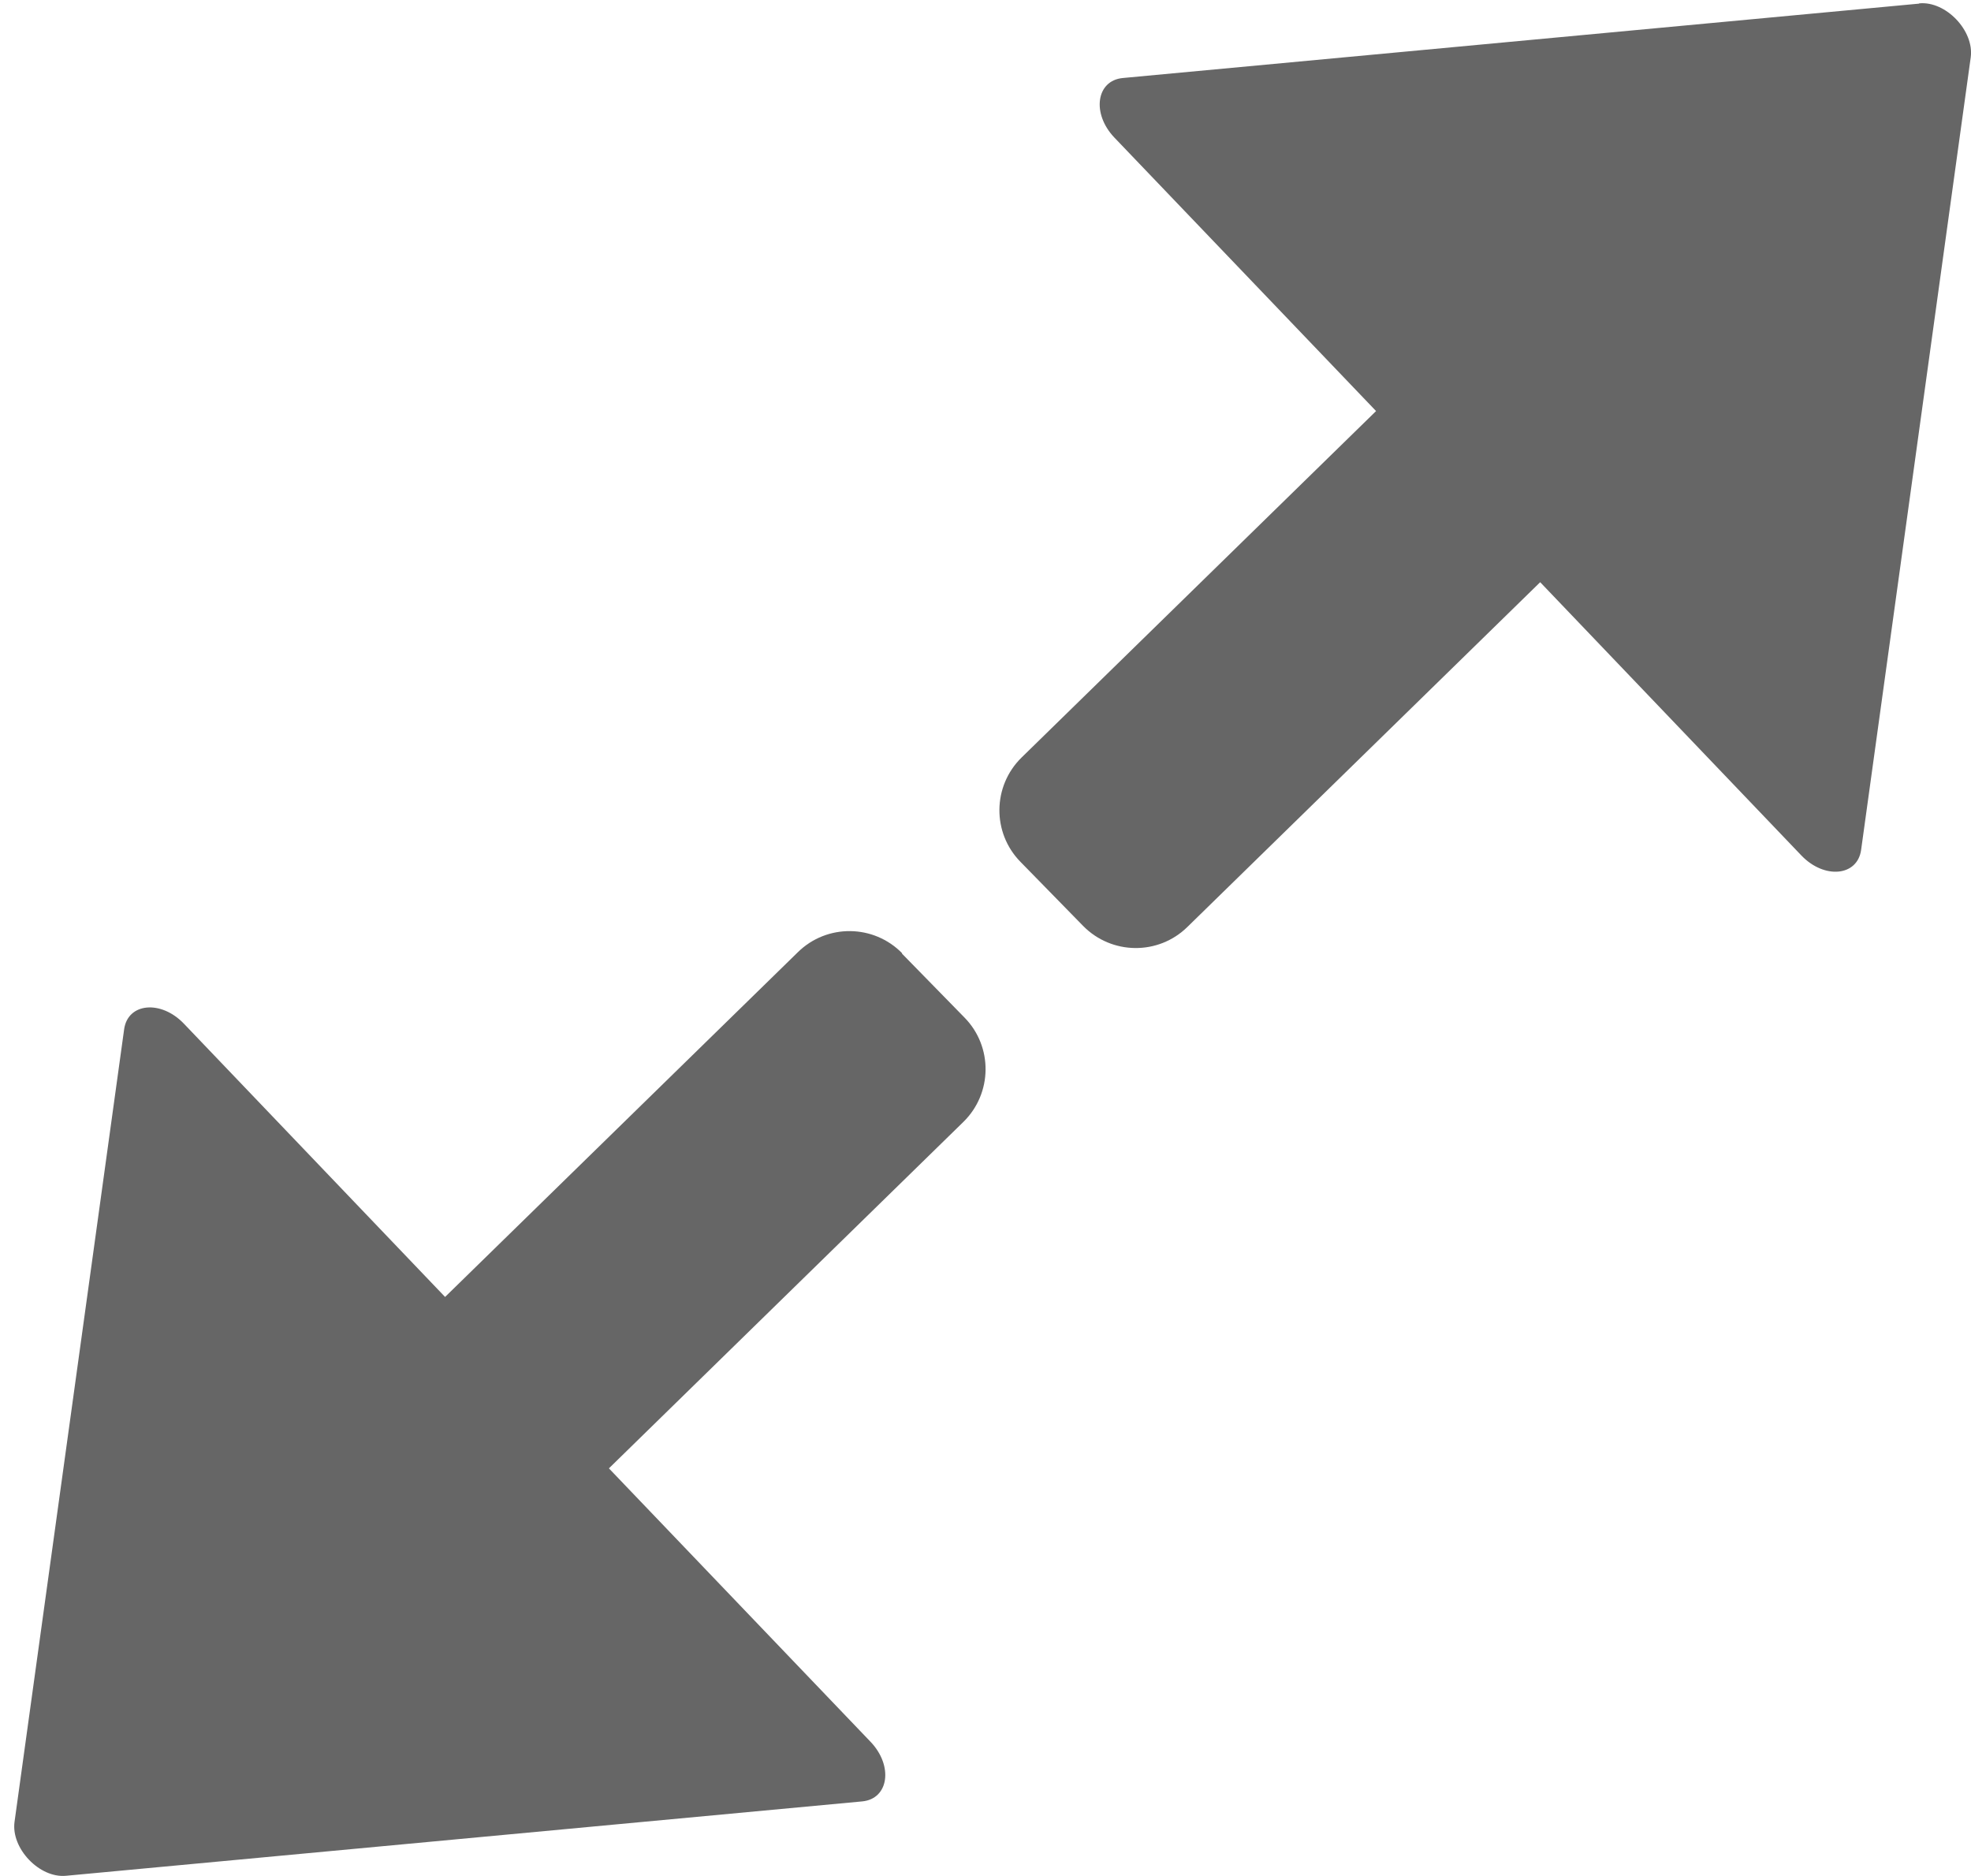<?xml version="1.0" encoding="UTF-8"?>
<svg id="Layer_1" xmlns="http://www.w3.org/2000/svg" version="1.1" viewBox="0 0 705 671">
  <!-- Generator: Adobe Illustrator 29.6.1, SVG Export Plug-In . SVG Version: 2.1.1 Build 9)  -->
  <defs>
    <style>
      .st0 {
        fill: #666;
      }
    </style>
  </defs>
  <path class="st0" d="M322.7,340.9c-10.2-10.4-26.9-10.6-37.3-.4l-126.2,123.3-93.4-97.7c-8.2-8.6-20.1-7.5-21.4,2l-19.6,141.7-19.6,141.7c-1.3,9.5,8.9,20.2,18.4,19.3l142.4-13.3,142.4-13.3c9.5-.9,11.2-12.7,3-21.3l-93.6-97.8,126.8-123.9c10.4-10.2,10.6-26.9.4-37.3l-22.4-22.9h0Z"/>
  <path class="st0" d="M686.4,1.3l-142.4,13.3-142.4,13.3c-9.5.9-11.2,12.7-3,21.3l93.6,97.8-126.8,123.9c-10.4,10.2-10.6,26.9-.4,37.3l22.4,22.9c10.2,10.4,26.9,10.6,37.3.4l126.2-123.3,93.4,97.7c8.2,8.6,20.1,7.5,21.4-2l19.6-141.7,19.6-141.7c1.3-9.5-8.9-20.2-18.4-19.3h0Z"/>
</svg>